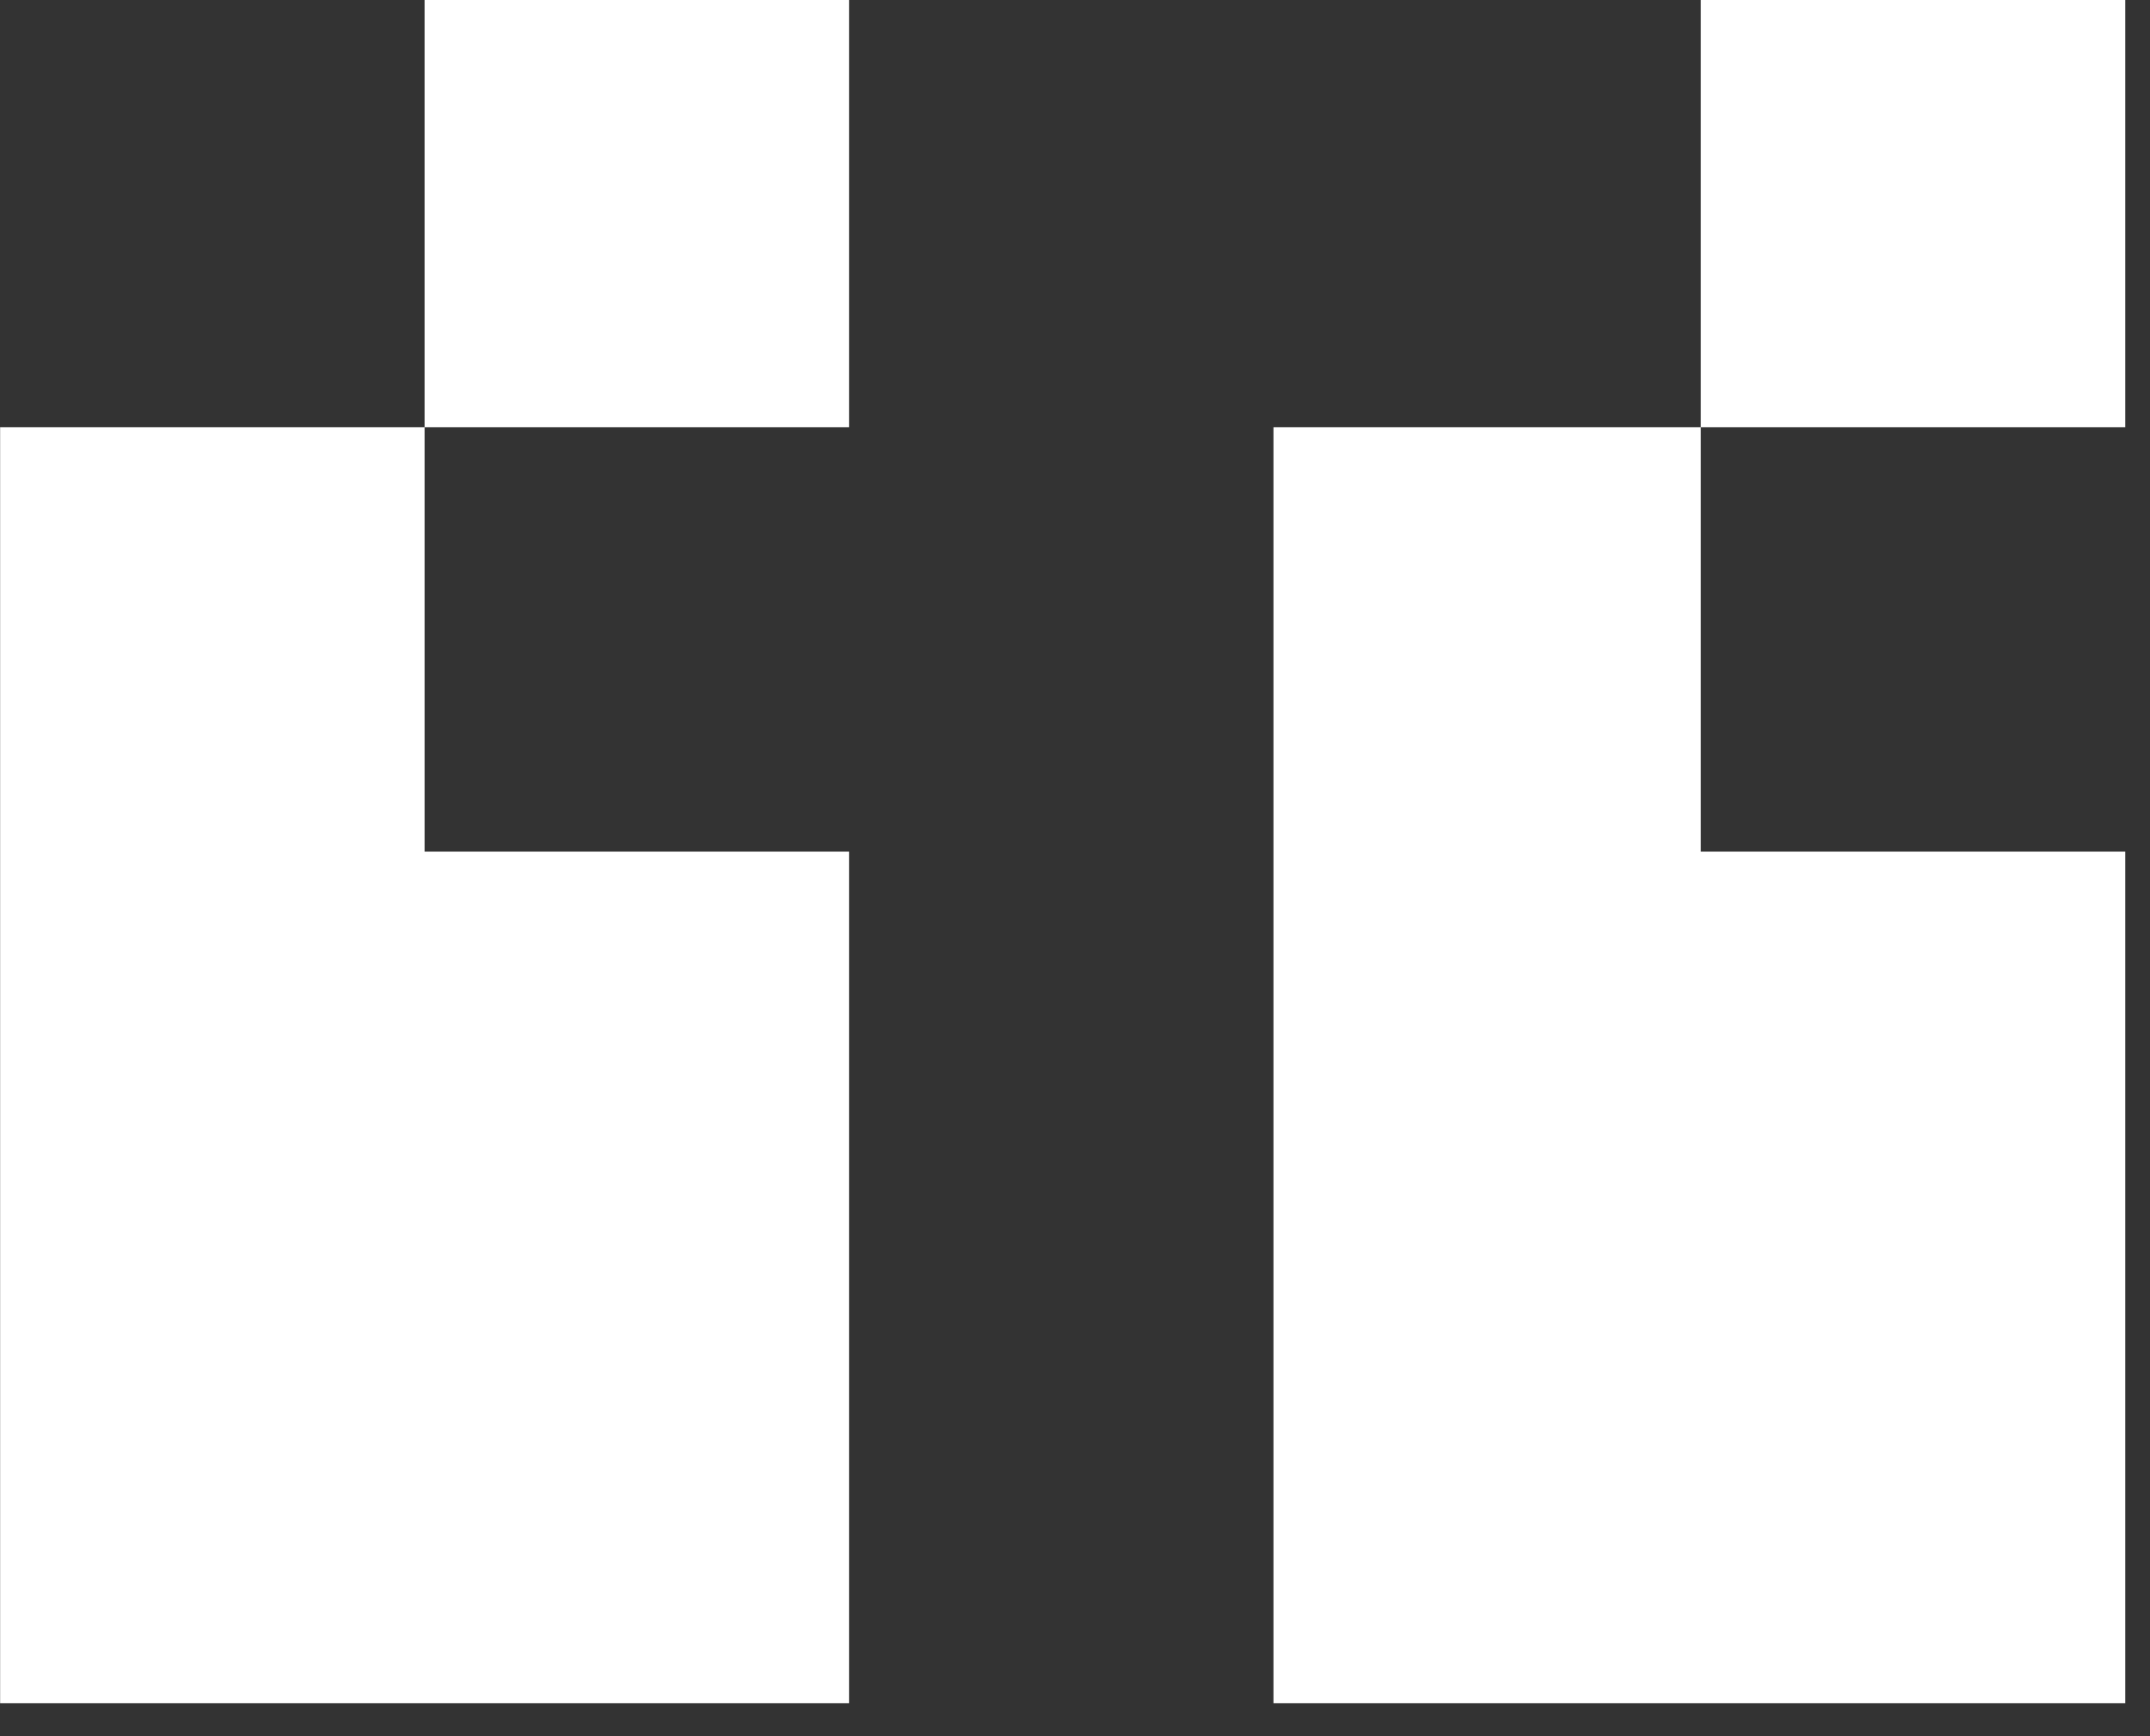 <?xml version="1.0" encoding="UTF-8"?> <svg xmlns="http://www.w3.org/2000/svg" width="52" height="42" viewBox="0 0 52 42" fill="none"><rect x="0" y="0" width="52" height="42" fill="#333333" stroke="none"/> <path d="M20.535 10.336V0H10.269V10.336H20.535ZM51.402 10.336V0H41.136V10.336H51.402ZM20.535 41.203V20.602H10.269V10.336H0.003V41.203H20.535ZM51.402 41.203V20.602H41.136V10.336H30.8V41.203H51.402Z" fill="white"></path> </svg> 